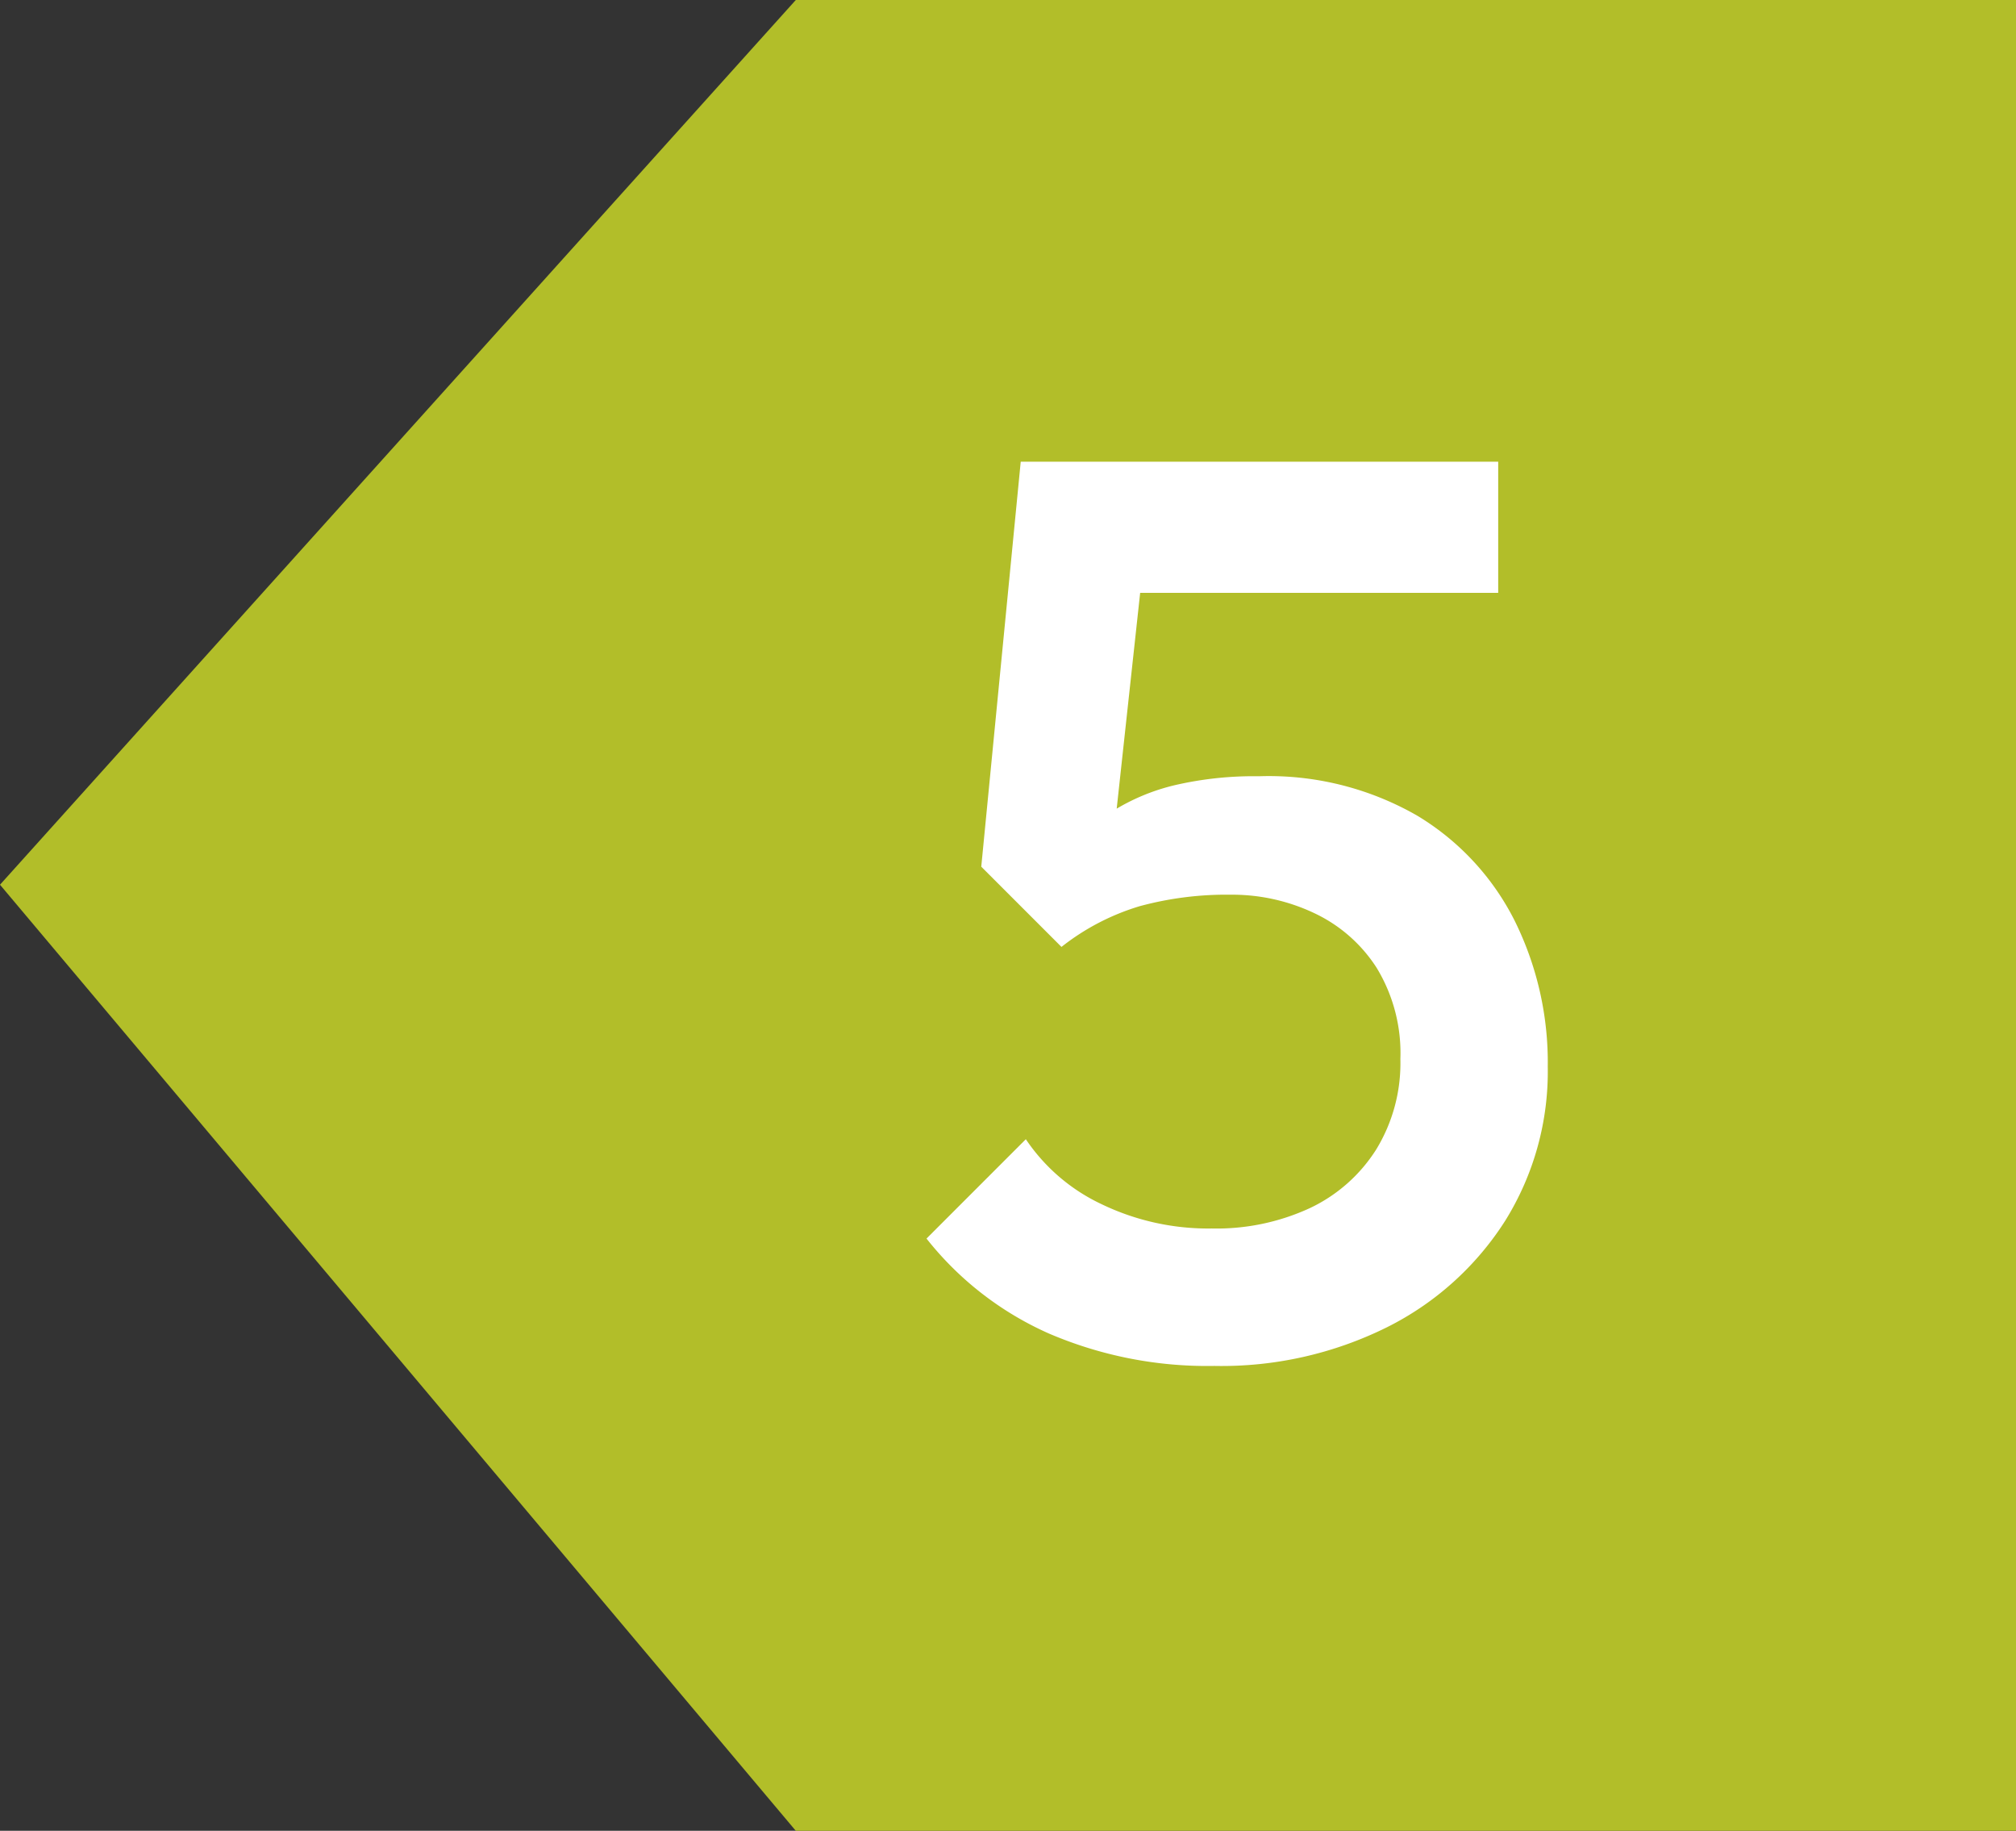 <svg xmlns="http://www.w3.org/2000/svg" width="76" height="69" viewBox="0 0 76 69">
  <rect x="0" y="0" width="76" height="69" fill="#333333" stroke="none"/>
  <g id="Group_5341" data-name="Group 5341" transform="translate(-584 -1236)">
    <path id="Path_14584" data-name="Path 14584" d="M20,0H66V69H20L-10,33.344Z" transform="translate(594 1236)" fill="#b2be29"/>
    <path id="Path_23108" data-name="Path 23108" d="M-1.224.48A15.132,15.132,0,0,1-7.464-.744,12.15,12.15,0,0,1-12.072-4.32l3.744-3.744A7.054,7.054,0,0,0-5.472-5.616,9.256,9.256,0,0,0-1.32-4.7a8.38,8.38,0,0,0,3.7-.768,5.972,5.972,0,0,0,2.5-2.208,6.234,6.234,0,0,0,.912-3.408A6.182,6.182,0,0,0,4.9-14.52a5.643,5.643,0,0,0-2.352-2.064A7.229,7.229,0,0,0-.6-17.28a12.5,12.5,0,0,0-3.432.432,8.864,8.864,0,0,0-2.952,1.536l.144-3.456a6.957,6.957,0,0,1,1.776-1.656,7.826,7.826,0,0,1,2.352-.984,13.174,13.174,0,0,1,3.168-.336,11.225,11.225,0,0,1,5.976,1.488A9.713,9.713,0,0,1,10.1-16.3a12.02,12.02,0,0,1,1.248,5.5A10.638,10.638,0,0,1,9.744-4.992,11.23,11.23,0,0,1,5.3-.984,14.017,14.017,0,0,1-1.224.48Zm-5.76-15.792-3.024-3.024L-8.52-33.6h5.04L-5.208-17.712ZM-7.56-28.656-8.52-33.6h18v4.944Z" transform="translate(631 1287)" fill="#fff"/>
  </g>
</svg>
